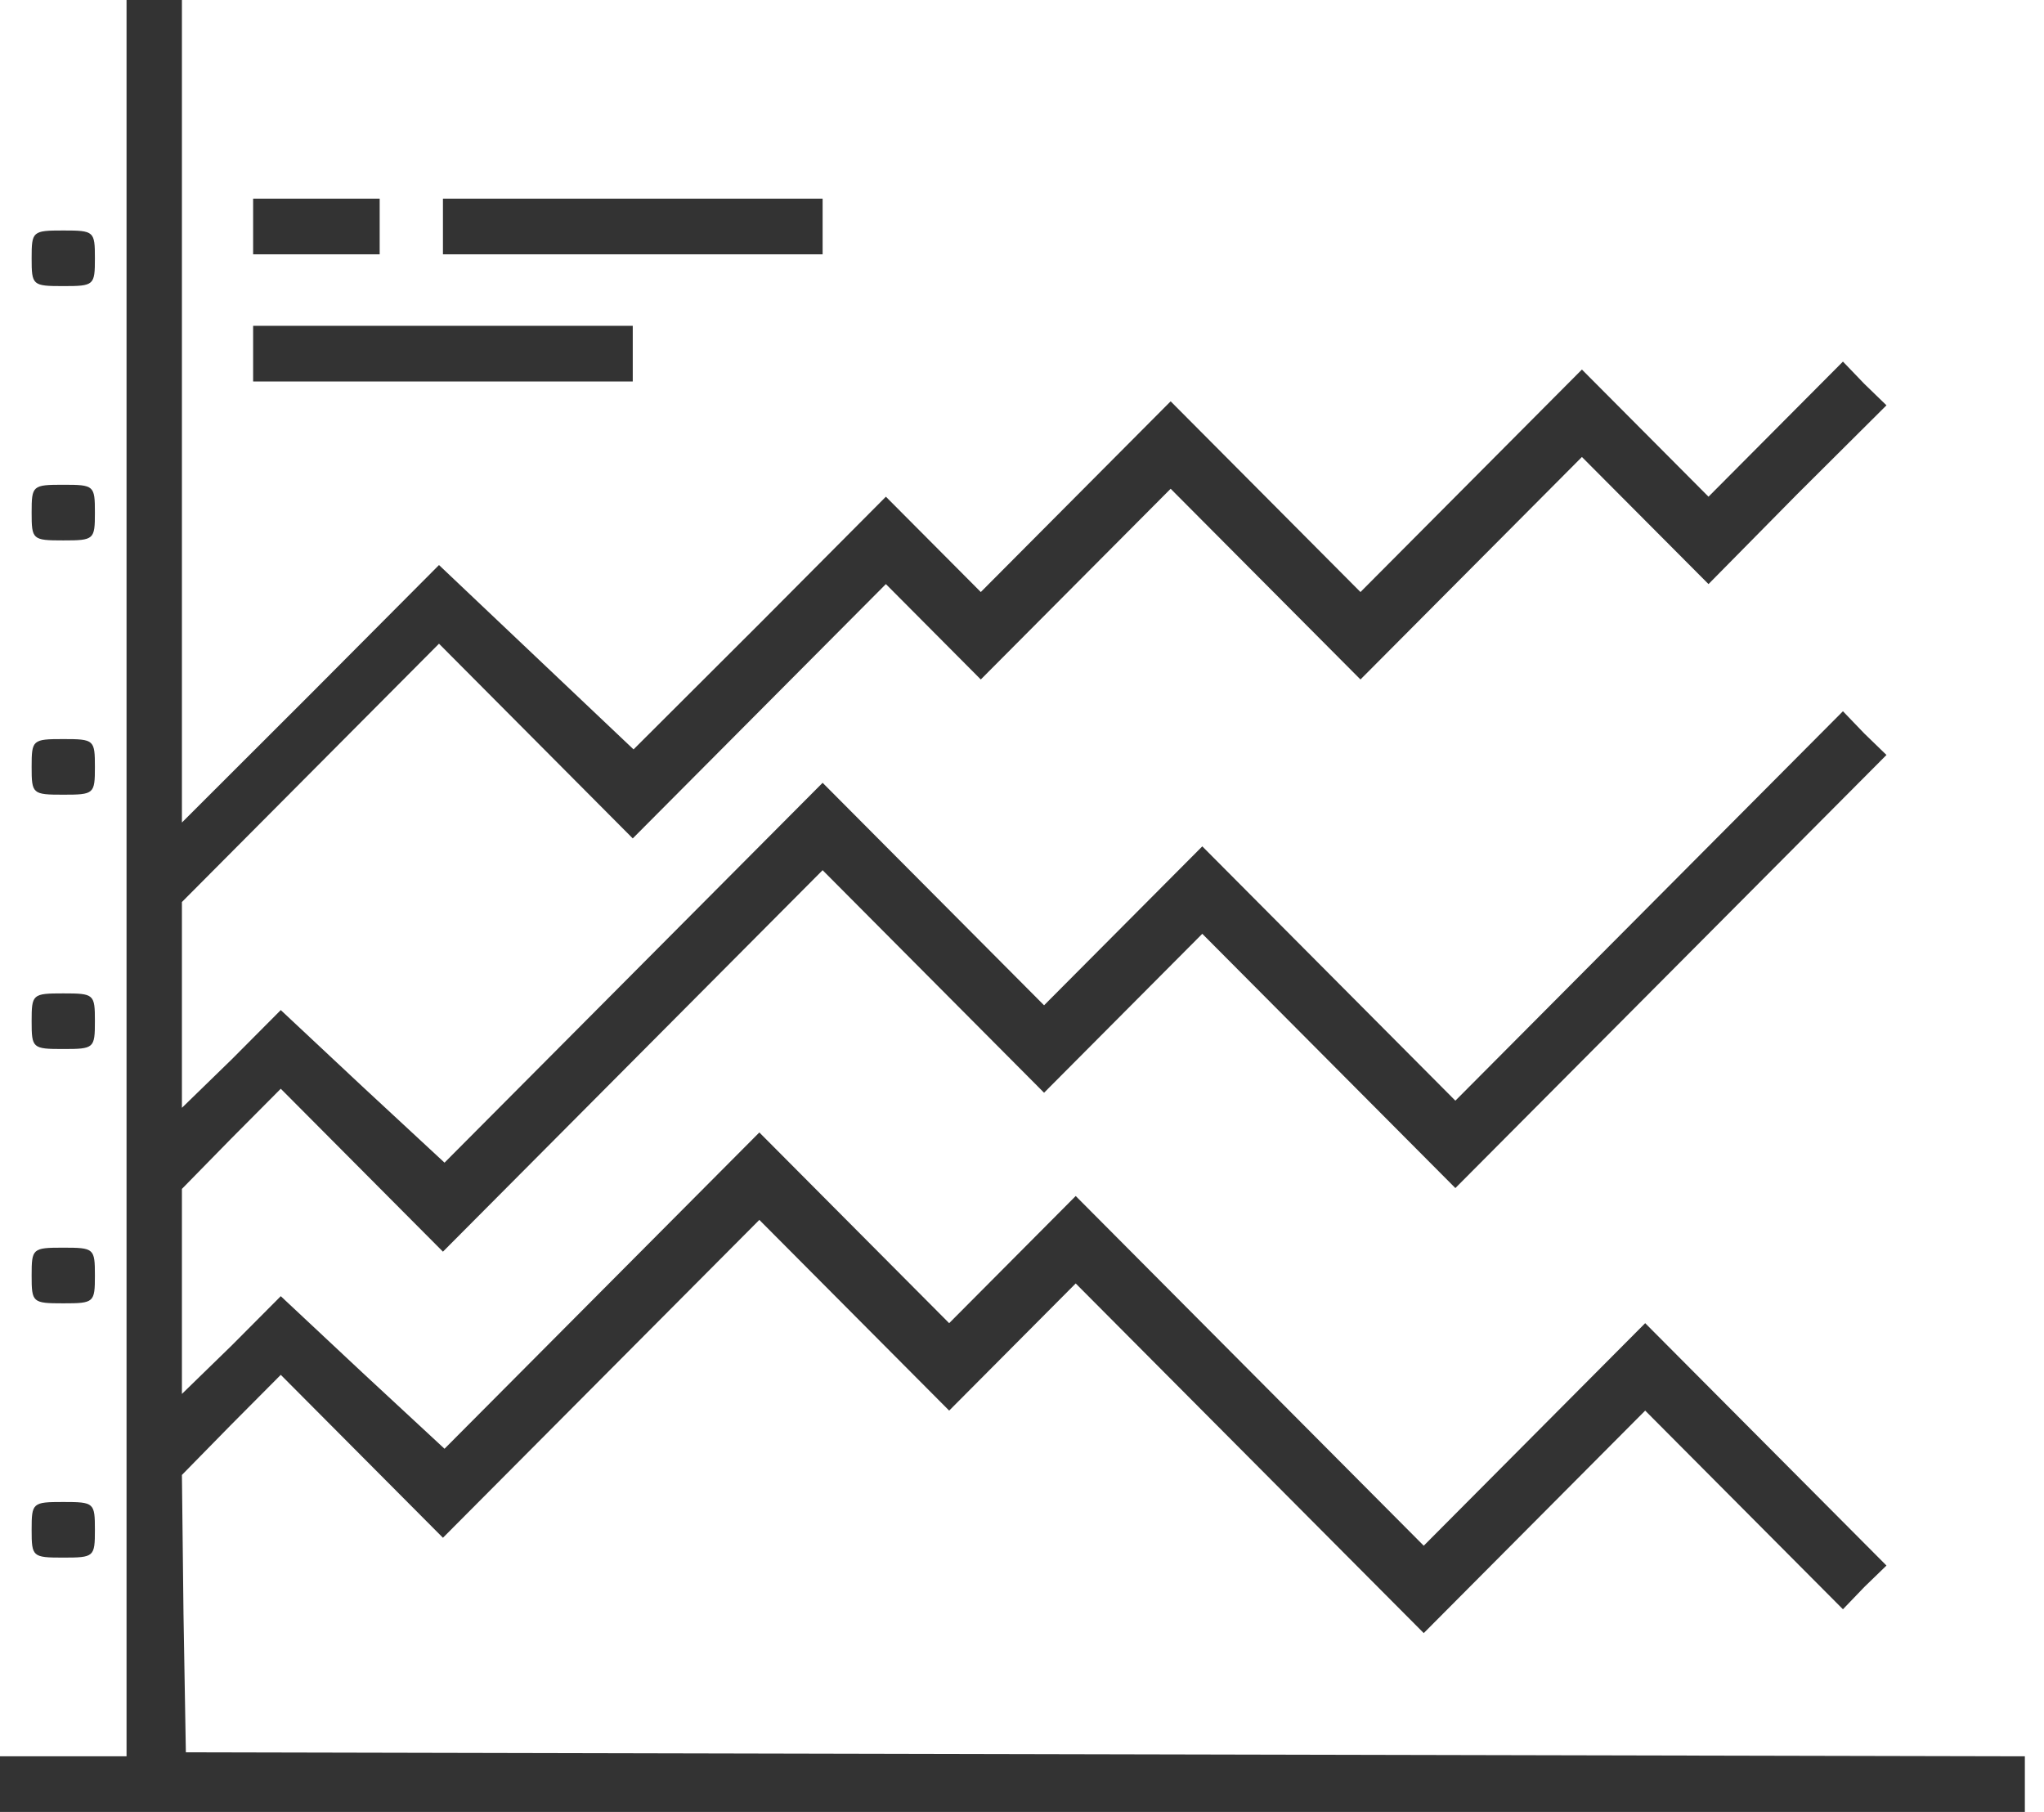 <svg width="44" height="39" viewBox="0 0 44 39" fill="none" xmlns="http://www.w3.org/2000/svg">
<g id="Vector">
<path d="M2.724 37.803H0V39H43.588V37.803L4.001 37.717L3.95 34.741L3.916 31.747L4.972 30.67L6.044 29.592L9.535 33.099L16.346 26.257L20.432 30.362L23.156 27.625L30.648 35.151L35.415 30.362L39.672 34.638L40.132 34.159L40.609 33.697L35.415 28.48L30.648 33.27L23.156 25.743L20.432 28.48L16.346 24.375L9.569 31.183L7.798 29.541L6.044 27.899L4.989 28.959L3.916 30.003V25.59L4.972 24.512L6.044 23.434L9.535 26.941L17.708 18.73L22.475 23.52L25.881 20.099L31.329 25.572L40.609 16.25L40.132 15.788L39.672 15.309L31.329 23.691L25.881 18.217L22.475 21.638L17.708 16.849L9.569 25.025L7.798 23.383L6.044 21.741L4.989 22.801L3.916 23.845V19.415L9.45 13.855L13.621 18.046L19.07 12.572L21.113 14.625L25.2 10.52L29.286 14.625L34.053 9.836L36.778 12.572L38.685 10.639L40.609 8.724L40.132 8.262L39.672 7.783L36.778 10.691L34.053 7.954L29.286 12.743L25.2 8.638L21.113 12.743L19.07 10.691L16.363 13.411L13.638 16.13L9.45 12.162L6.691 14.933L3.916 17.704V0H2.724V37.803Z" fill="#333333"/>
<path d="M5.449 5.474H8.173V4.276H5.449V5.474Z" fill="#333333"/>
<path d="M9.535 5.474H17.708V4.276H9.535V5.474Z" fill="#333333"/>
<path d="M0.681 5.559C0.681 6.141 0.698 6.158 1.362 6.158C2.026 6.158 2.043 6.141 2.043 5.559C2.043 4.978 2.026 4.961 1.362 4.961C0.698 4.961 0.681 4.978 0.681 5.559Z" fill="#333333"/>
<path d="M5.449 8.211H13.621V7.013H5.449V8.211Z" fill="#333333"/>
<path d="M0.681 11.033C0.681 11.614 0.698 11.632 1.362 11.632C2.026 11.632 2.043 11.614 2.043 11.033C2.043 10.451 2.026 10.434 1.362 10.434C0.698 10.434 0.681 10.451 0.681 11.033Z" fill="#333333"/>
<path d="M0.681 16.507C0.681 17.088 0.698 17.105 1.362 17.105C2.026 17.105 2.043 17.088 2.043 16.507C2.043 15.925 2.026 15.908 1.362 15.908C0.698 15.908 0.681 15.925 0.681 16.507Z" fill="#333333"/>
<path d="M0.681 21.98C0.681 22.562 0.698 22.579 1.362 22.579C2.026 22.579 2.043 22.562 2.043 21.98C2.043 21.399 2.026 21.382 1.362 21.382C0.698 21.382 0.681 21.399 0.681 21.98Z" fill="#333333"/>
<path d="M0.681 27.454C0.681 28.035 0.698 28.053 1.362 28.053C2.026 28.053 2.043 28.035 2.043 27.454C2.043 26.872 2.026 26.855 1.362 26.855C0.698 26.855 0.681 26.872 0.681 27.454Z" fill="#333333"/>
<path d="M0.681 32.928C0.681 33.509 0.698 33.526 1.362 33.526C2.026 33.526 2.043 33.509 2.043 32.928C2.043 32.346 2.026 32.329 1.362 32.329C0.698 32.329 0.681 32.346 0.681 32.928Z" fill="#333333"/>
</g>
</svg>

